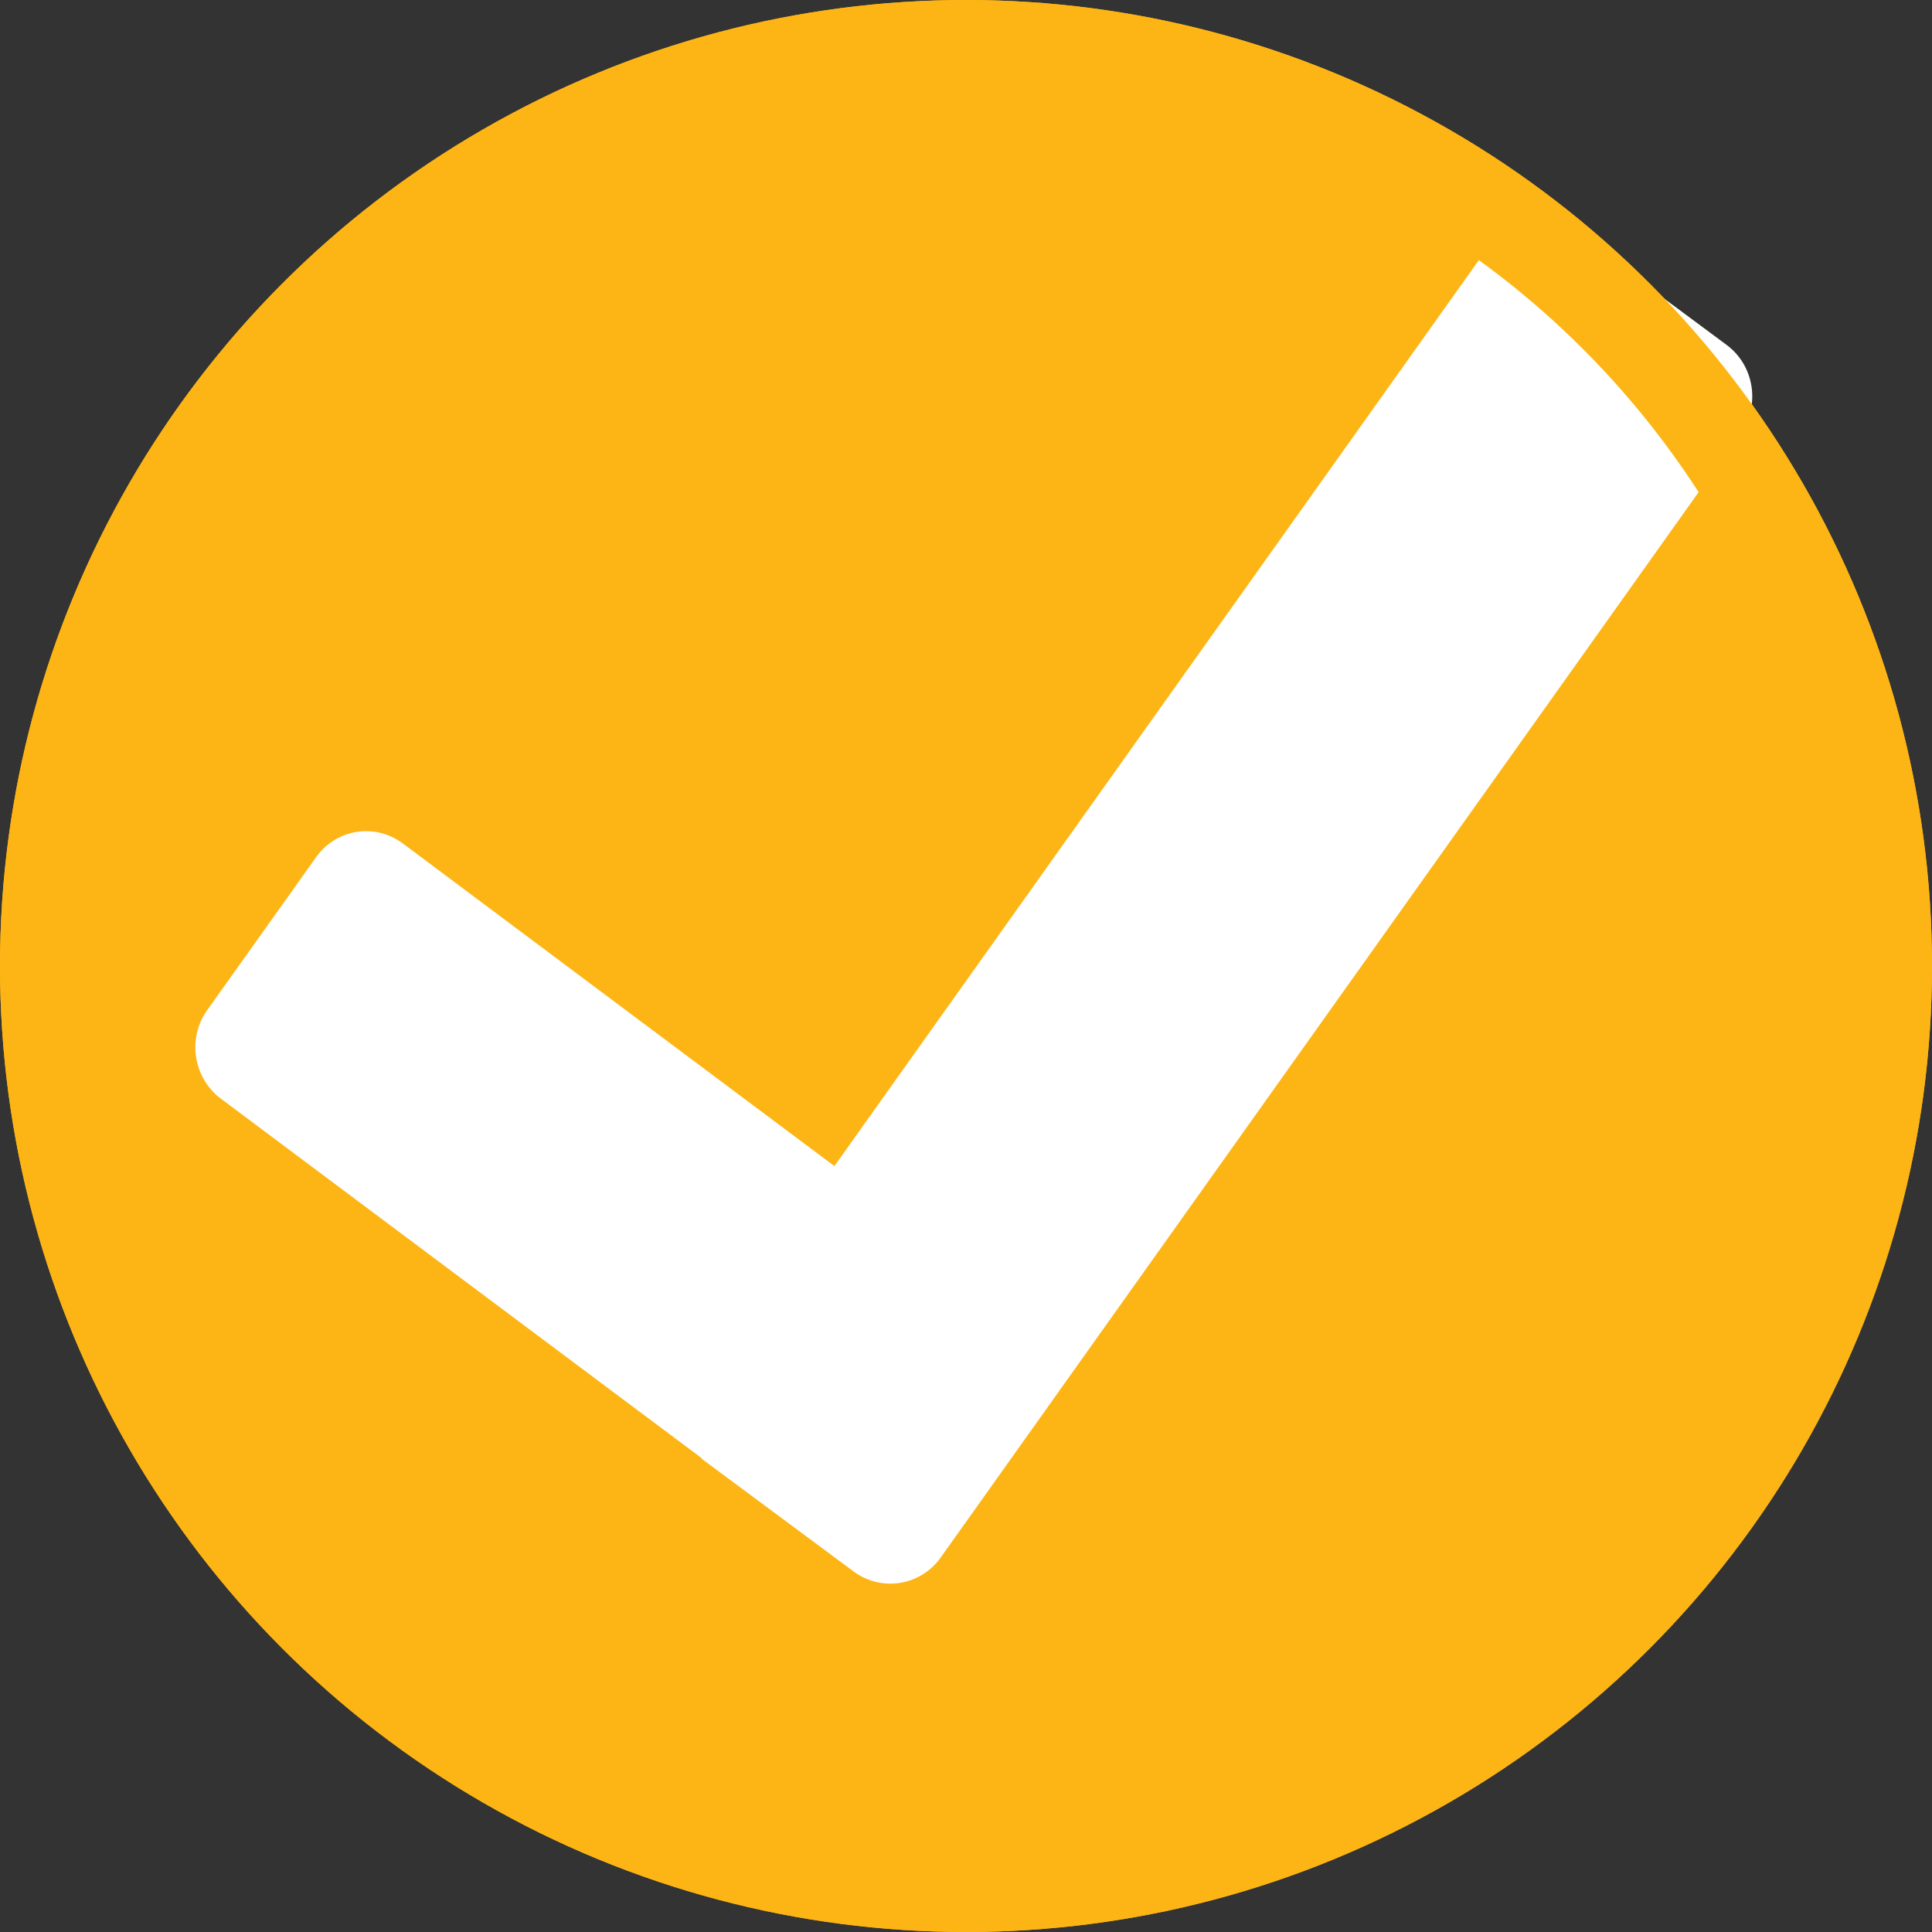 <?xml version="1.0" encoding="UTF-8"?>
<svg width="93px" height="93px" viewBox="0 0 93 93" version="1.1" xmlns="http://www.w3.org/2000/svg" xmlns:xlink="http://www.w3.org/1999/xlink">
    <rect x="0" y="0" width="93" height="93" fill="#333333" stroke="none"/>
    <title>Icon - PreApproved Circle - CheckMark - Rollover fill</title>
    <g id="Icons" stroke="none" stroke-width="1" fill="none" fill-rule="evenodd">
        <g id="Artboard" transform="translate(-1418, -1525)">
            <g id="Icon---PreApproved-Circle---CheckMark---Rollover-fill" transform="translate(1418, 1525)">
                <circle id="Oval-Copy-15" stroke="#FDB515" stroke-width="4.5" fill="#FDB515" cx="46.5" cy="46.5" r="44.25"></circle>
                <path d="M87.127,26.67 L40.623,74.11 C39.453,75.297 37.559,75.297 36.388,74.11 L35.455,73.157 L34.441,72.123 L30.05,67.645 L29.989,67.548 L9.873,46.873 C8.709,45.686 8.709,43.748 9.873,42.561 L16.211,36.102 C17.38,34.905 19.268,34.905 20.438,36.102 L38.526,54.69 L76.555,15.893 C77.725,14.702 79.619,14.702 80.782,15.893 L87.127,22.365 C88.291,23.548 88.291,25.483 87.127,26.67" id="checkMark_grey-Copy" fill="#FFFFFF" transform="translate(48.5, 45) rotate(-9) translate(-48.5, -45) "></path>
                <circle id="Oval-Copy-15" stroke="#FDB515" stroke-width="4.5" cx="46.5" cy="46.5" r="44.25"></circle>
            </g>
        </g>
    </g>
</svg>